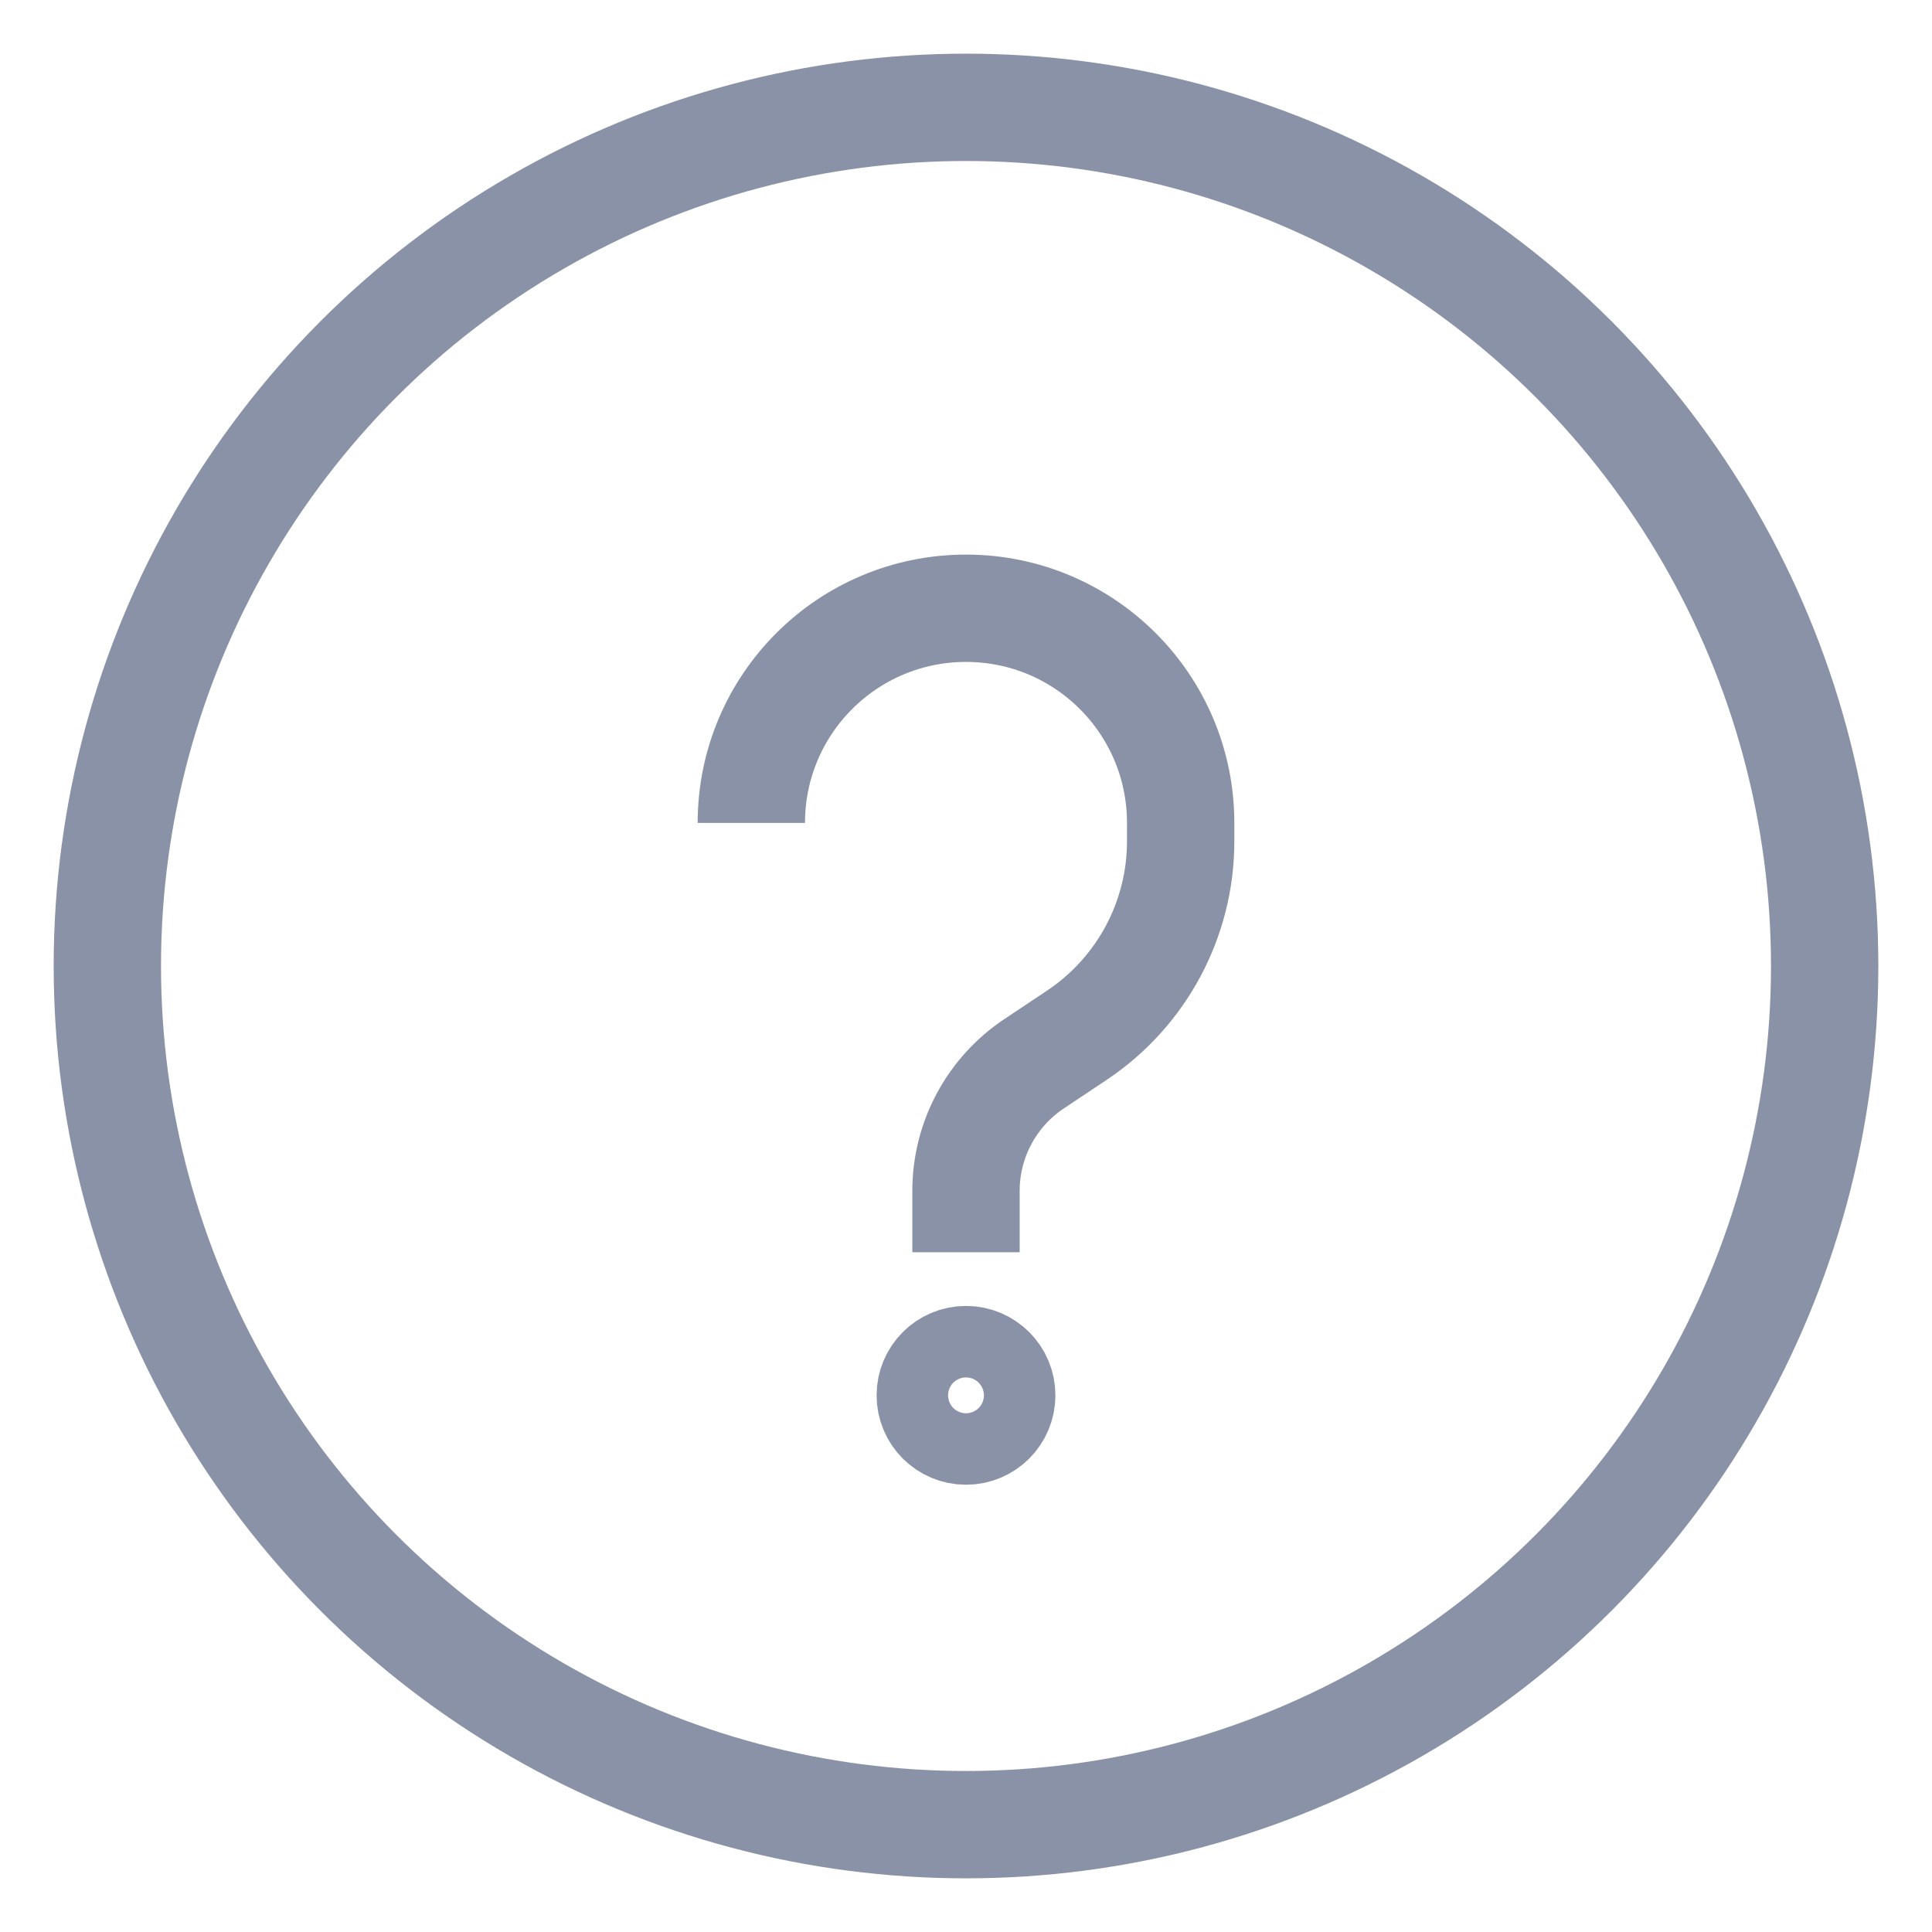 <svg width="18" height="18" viewBox="0 0 18 18" fill="none" xmlns="http://www.w3.org/2000/svg">
<circle cx="9" cy="9" r="8" stroke="#8A92A7"/>
<circle cx="9" cy="13" r="0.333" stroke="#8A92A7"/>
<path d="M9 11.667V11.095C9 10.619 9.238 10.175 9.634 9.911L10.033 9.645C10.637 9.242 11 8.564 11 7.838V7.667C11 6.562 10.105 5.667 9 5.667V5.667C7.895 5.667 7 6.562 7 7.667V7.667" stroke="#8A92A7"/>
</svg>
